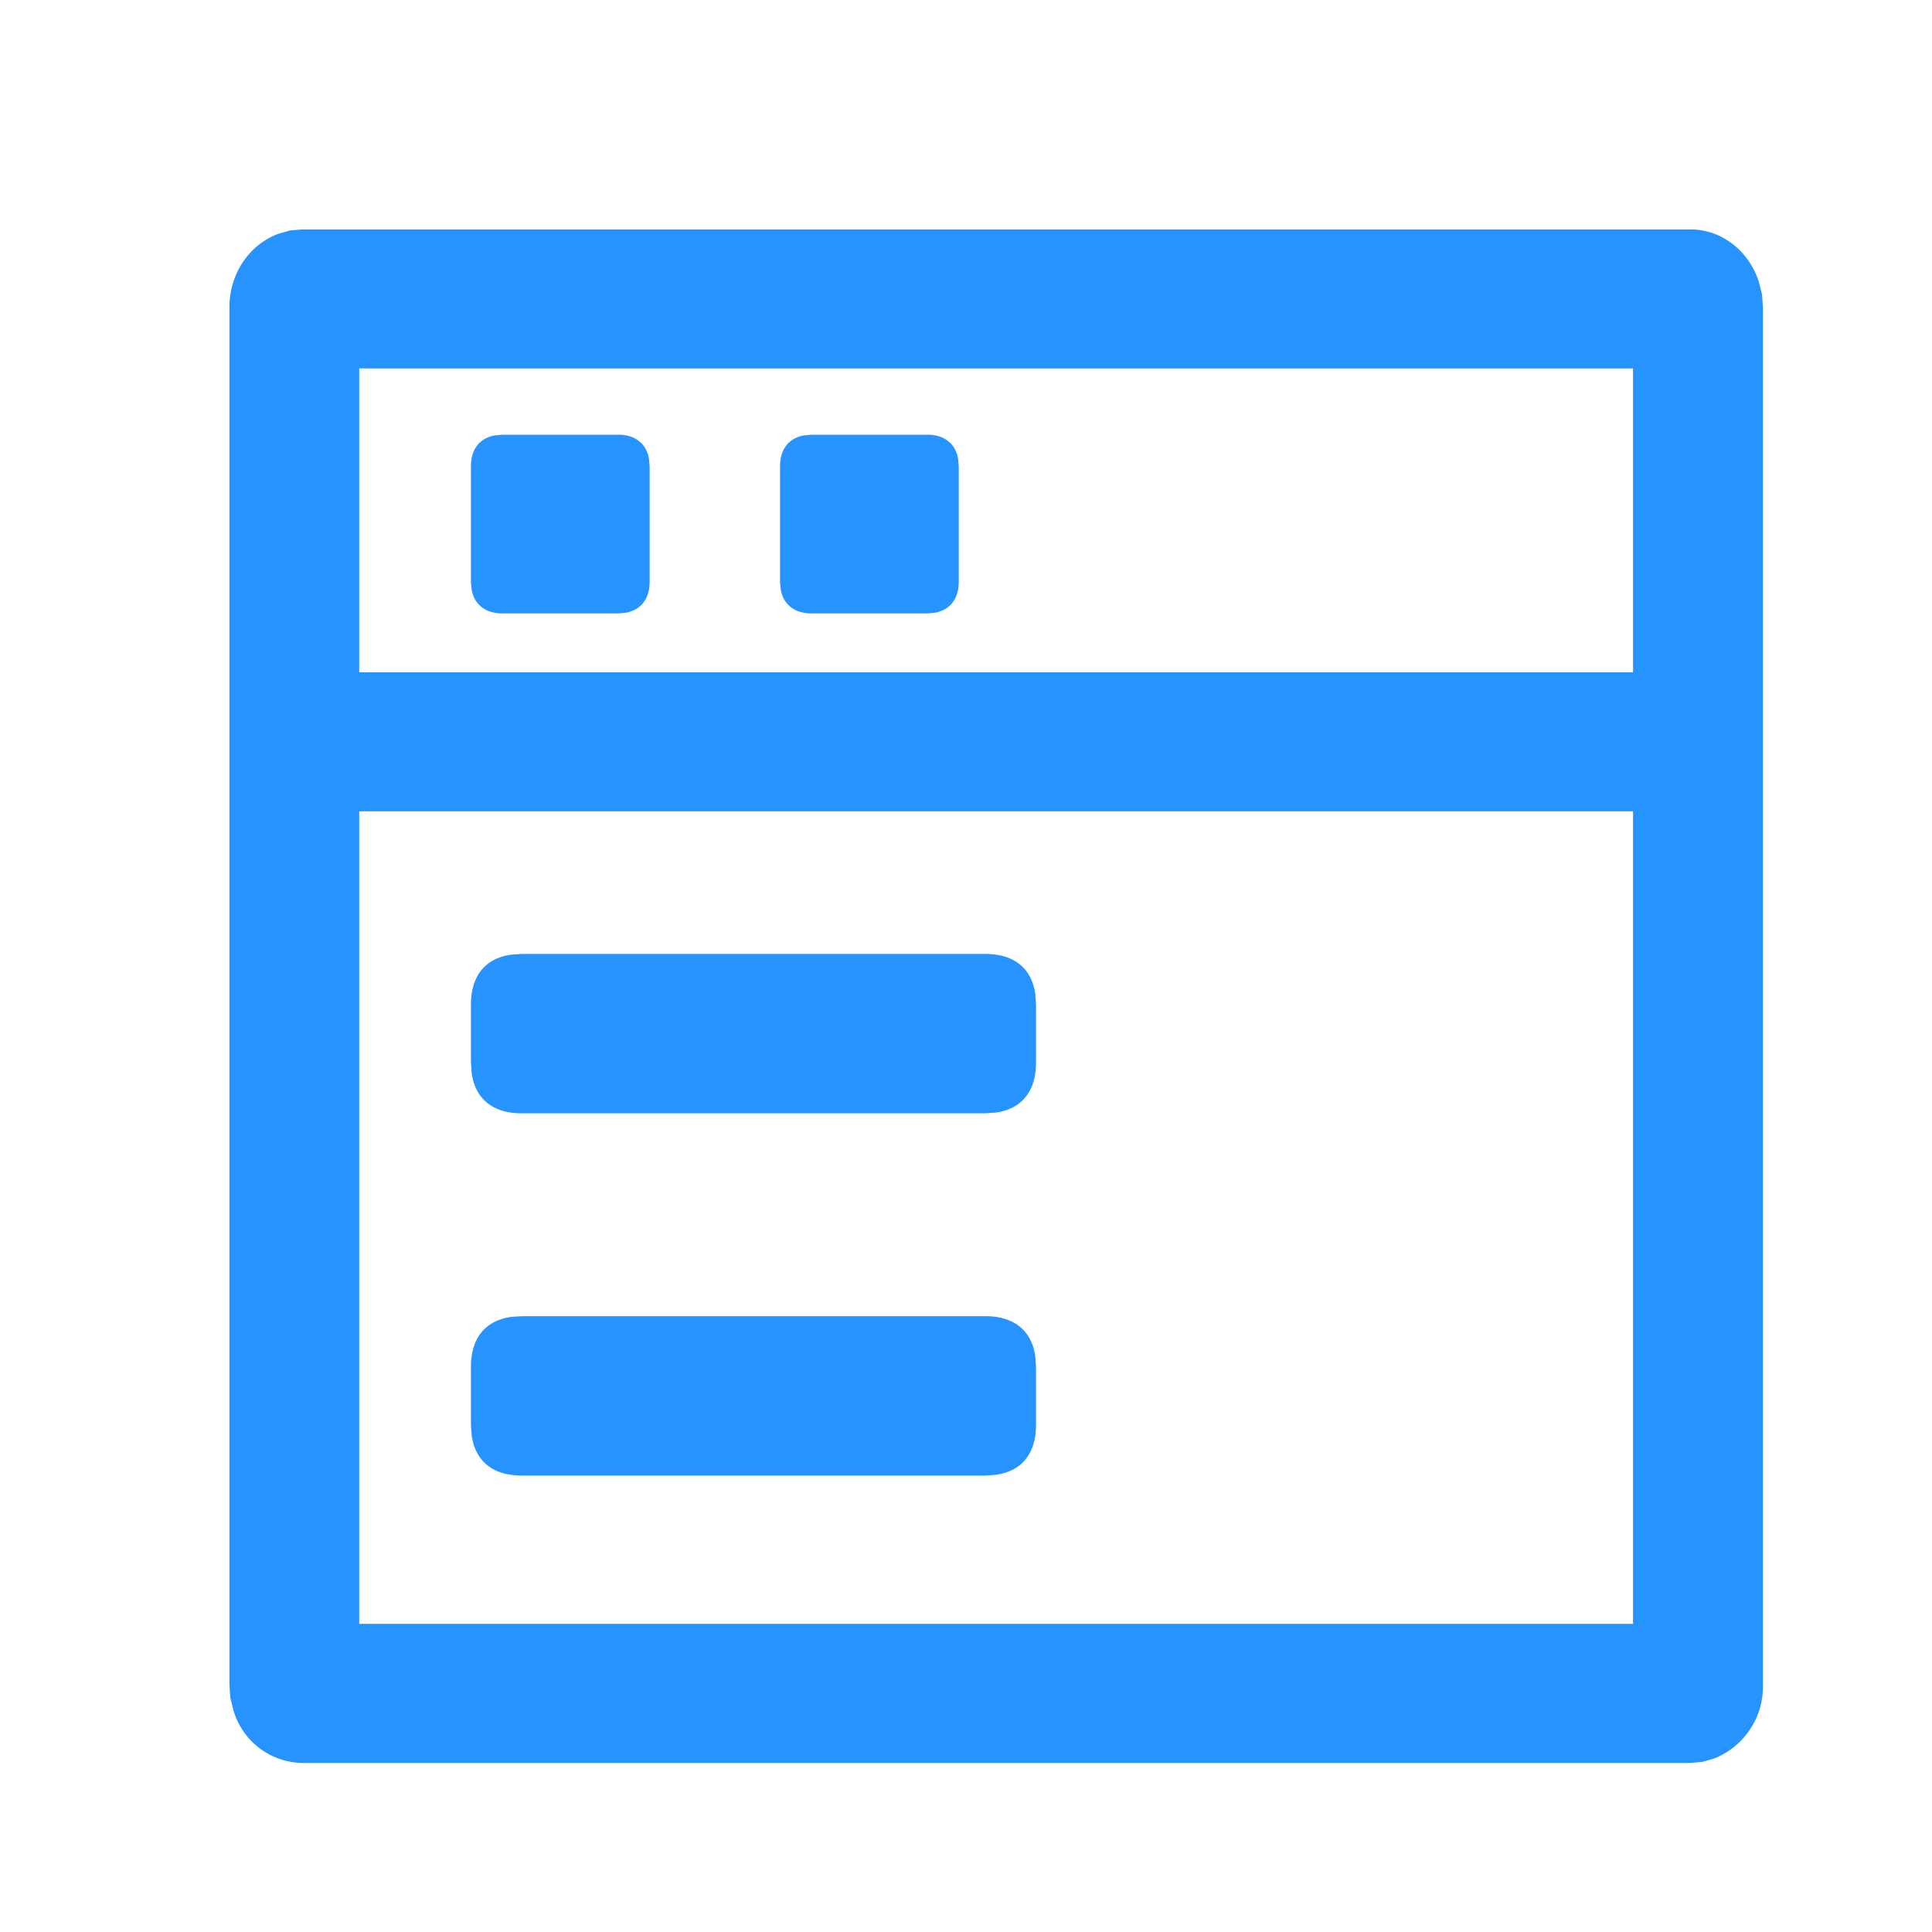 <?xml version="1.0" standalone="no"?><!DOCTYPE svg PUBLIC "-//W3C//DTD SVG 1.1//EN" "http://www.w3.org/Graphics/SVG/1.1/DTD/svg11.dtd"><svg t="1720507273170" class="icon" viewBox="0 0 1024 1024" version="1.1" xmlns="http://www.w3.org/2000/svg" p-id="76590" width="64" height="64" xmlns:xlink="http://www.w3.org/1999/xlink"><path d="M896 121.6c16.64 0 31.04 11.456 36.288 27.968l1.6 6.4 0.512 6.848v730.368a41.024 41.024 0 0 1-25.984 38.912l-6.016 1.728-6.4 0.576H160a38.656 38.656 0 0 1-36.288-27.968l-1.6-6.4-0.512-6.848V162.816c0-17.664 10.432-33.152 25.984-38.912l6.016-1.728 6.4-0.576H896z m-30.464 308.416H190.4v430.656h675.136V430.016zM522.24 697.6c15.296 0 24.64 7.68 26.496 21.44l0.384 5.44v30.72c0 15.296-7.68 24.64-21.44 26.496l-5.44 0.384H276.48c-15.296 0-24.64-7.68-26.496-21.44L249.6 755.2v-30.72c0-15.296 7.68-24.64 21.44-26.496l5.44-0.384h245.76z m0-192c15.296 0 24.64 7.68 26.496 21.44l0.384 5.44v30.72c0 15.296-7.68 24.64-21.44 26.496l-5.44 0.384H276.48c-15.296 0-24.64-7.68-26.496-21.44L249.6 563.2v-30.72c0-15.296 7.68-24.64 21.44-26.496L276.48 505.6h245.76z m343.296-310.336H190.4v161.088h675.136V195.264zM327.68 230.4c8.896 0 14.72 4.608 16.256 12.48l0.384 4.16v61.44c0 8.896-4.608 14.72-12.48 16.256l-4.16 0.384h-61.44c-8.896 0-14.72-4.608-16.256-12.48L249.6 308.48v-61.44c0-8.896 4.608-14.72 12.48-16.256L266.24 230.4h61.44z m163.84 0c8.896 0 14.72 4.608 16.256 12.48l0.384 4.16v61.44c0 8.896-4.608 14.72-12.48 16.256l-4.16 0.384h-61.44c-8.896 0-14.72-4.608-16.256-12.48L413.44 308.48v-61.44c0-8.896 4.608-14.72 12.48-16.256L430.08 230.4h61.44z" fill="#2793ff" p-id="76591"></path></svg>